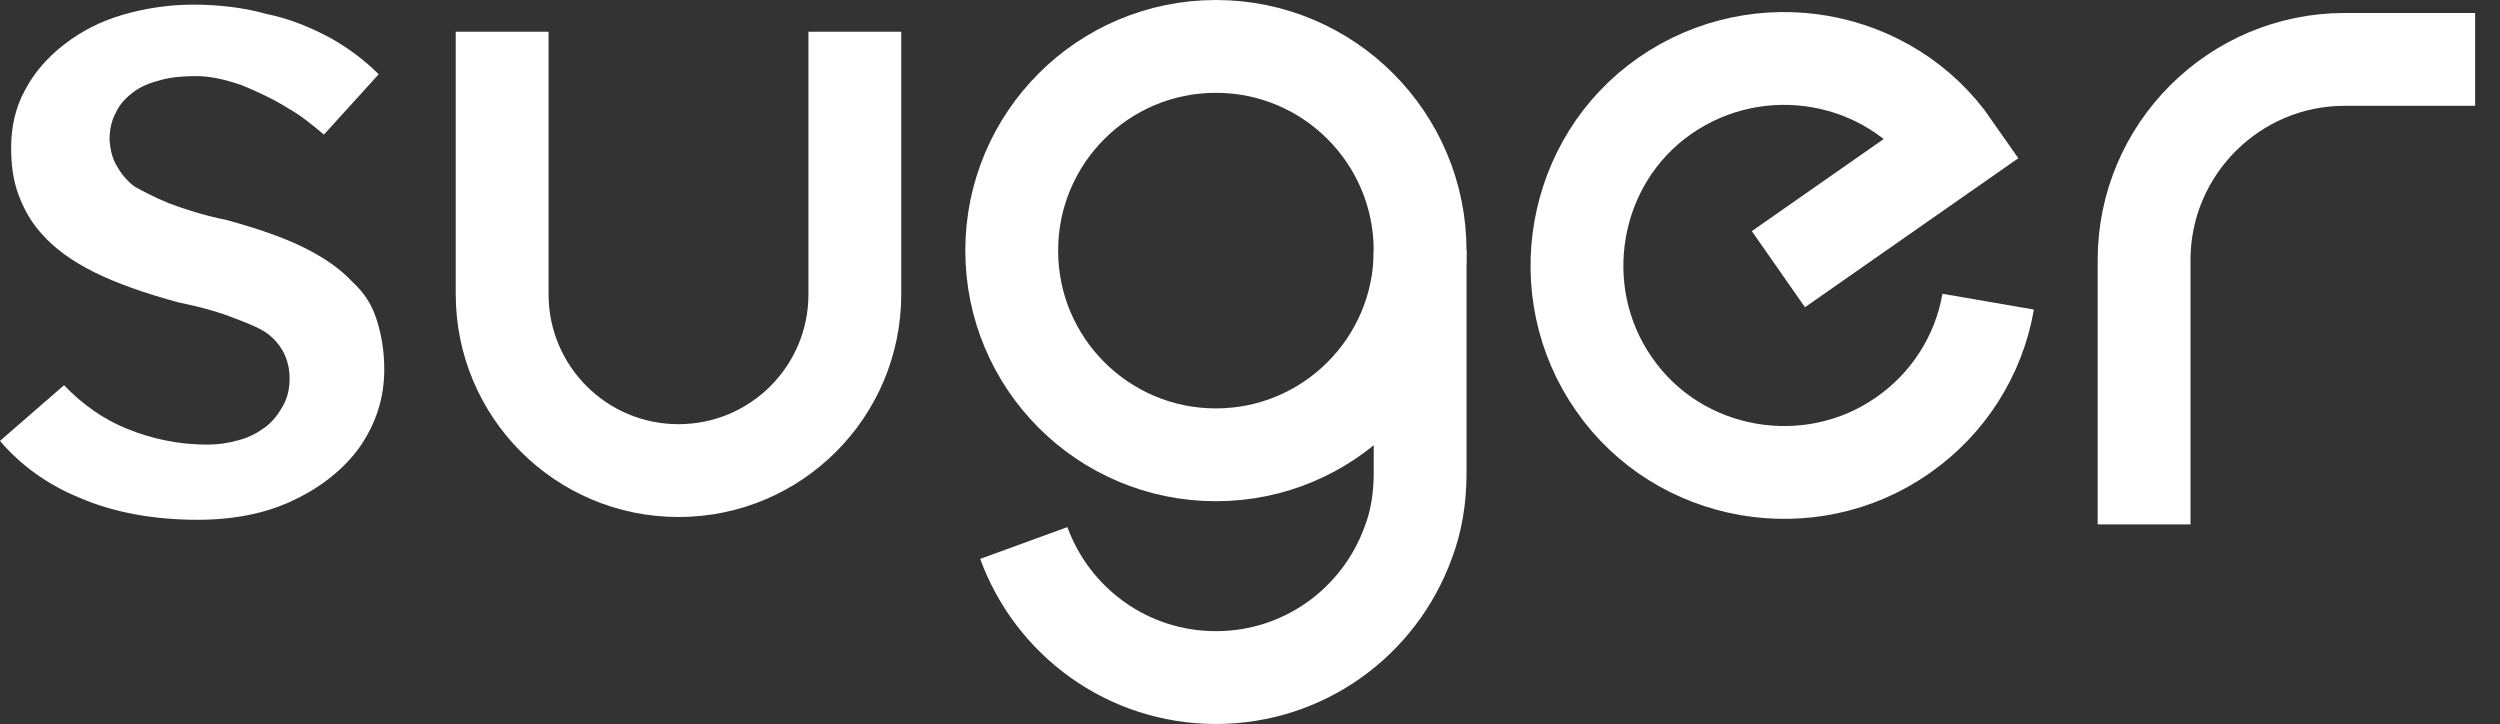 <svg width="221" height="64" viewBox="0 0 221 64" fill="none" xmlns="http://www.w3.org/2000/svg">
<rect x="0" y="0" width="221" height="64" fill="#333333" stroke="none"/>
<path d="M75.569 2.805V26.01C75.569 34.626 68.595 41.6 59.979 41.6C51.364 41.6 44.39 34.626 44.39 26.01V2.805" stroke="white" stroke-width="8.205" stroke-miterlimit="10"/>
<path d="M175.754 26.667C174.933 31.426 172.226 35.692 168.205 38.482C160 44.226 148.431 42.256 142.687 33.969C136.943 25.764 138.913 14.195 147.2 8.451C155.487 2.708 166.974 4.677 172.718 12.964L157.21 23.795" stroke="white" stroke-width="8.205" stroke-miterlimit="10"/>
<path d="M189.538 46.359V22.974C189.538 13.21 197.497 5.251 207.261 5.251H218.8" stroke="white" stroke-width="8.205" stroke-miterlimit="10"/>
<path d="M107.487 40.205C117.456 40.205 125.538 32.123 125.538 22.154C125.538 12.184 117.456 4.103 107.487 4.103C97.517 4.103 89.436 12.184 89.436 22.154C89.436 32.123 97.517 40.205 107.487 40.205Z" stroke="white" stroke-width="8.205" stroke-miterlimit="10"/>
<path d="M90.503 48C93.046 54.974 99.693 59.897 107.488 59.897C115.282 59.897 121.929 54.974 124.472 48C125.211 46.113 125.539 43.979 125.539 41.846V22.154" stroke="white" stroke-width="8.205" stroke-miterlimit="10"/>
<path d="M17.477 45.949C13.539 45.949 10.01 45.292 6.974 43.979C4.185 42.831 1.805 41.108 0 38.974L5.662 34.051C7.303 35.774 9.19 37.087 11.241 37.908C13.456 38.81 15.836 39.303 18.297 39.303C19.364 39.303 20.349 39.138 21.169 38.892C22.072 38.646 22.81 38.236 23.467 37.743C24.123 37.251 24.615 36.595 25.026 35.856C25.436 35.118 25.6 34.297 25.6 33.477C25.6 31.836 24.944 30.523 23.713 29.538C23.056 29.046 22.072 28.636 20.759 28.143C19.528 27.651 17.887 27.159 15.836 26.749C12.8 25.928 10.256 25.026 8.287 24.041C6.318 23.056 4.759 21.908 3.692 20.677C2.79 19.692 2.133 18.544 1.641 17.231C1.149 15.918 0.985 14.523 0.985 13.046C0.985 11.159 1.395 9.436 2.215 7.959C3.036 6.4 4.185 5.087 5.662 3.938C7.138 2.79 8.862 1.887 10.831 1.313C12.8 0.738 14.933 0.41 17.067 0.41C19.282 0.41 21.497 0.656 23.549 1.231C25.6 1.641 27.569 2.461 29.374 3.446C30.933 4.349 32.328 5.415 33.477 6.564L28.636 11.897C27.651 11.077 26.667 10.256 25.518 9.6C24.205 8.779 22.81 8.123 21.415 7.549C20.02 7.056 18.626 6.728 17.395 6.728C16.246 6.728 15.18 6.81 14.277 7.056C13.292 7.302 12.472 7.631 11.815 8.123C11.159 8.615 10.585 9.19 10.256 9.928C9.846 10.667 9.682 11.487 9.682 12.39C9.764 13.292 9.928 14.031 10.338 14.687C10.749 15.425 11.241 16 11.897 16.492C12.636 16.902 13.539 17.395 14.933 17.969C16.246 18.461 17.969 19.036 20.02 19.446C22.728 20.184 25.108 21.005 26.913 21.908C28.718 22.81 30.113 23.795 31.18 24.944C32.246 25.928 32.903 26.995 33.313 28.308C33.723 29.62 33.969 31.015 33.969 32.656C33.969 35.2 33.231 37.415 31.836 39.467C30.441 41.436 28.39 43.077 25.928 44.225C23.549 45.374 20.677 45.949 17.477 45.949Z" fill="white"/>
</svg>

